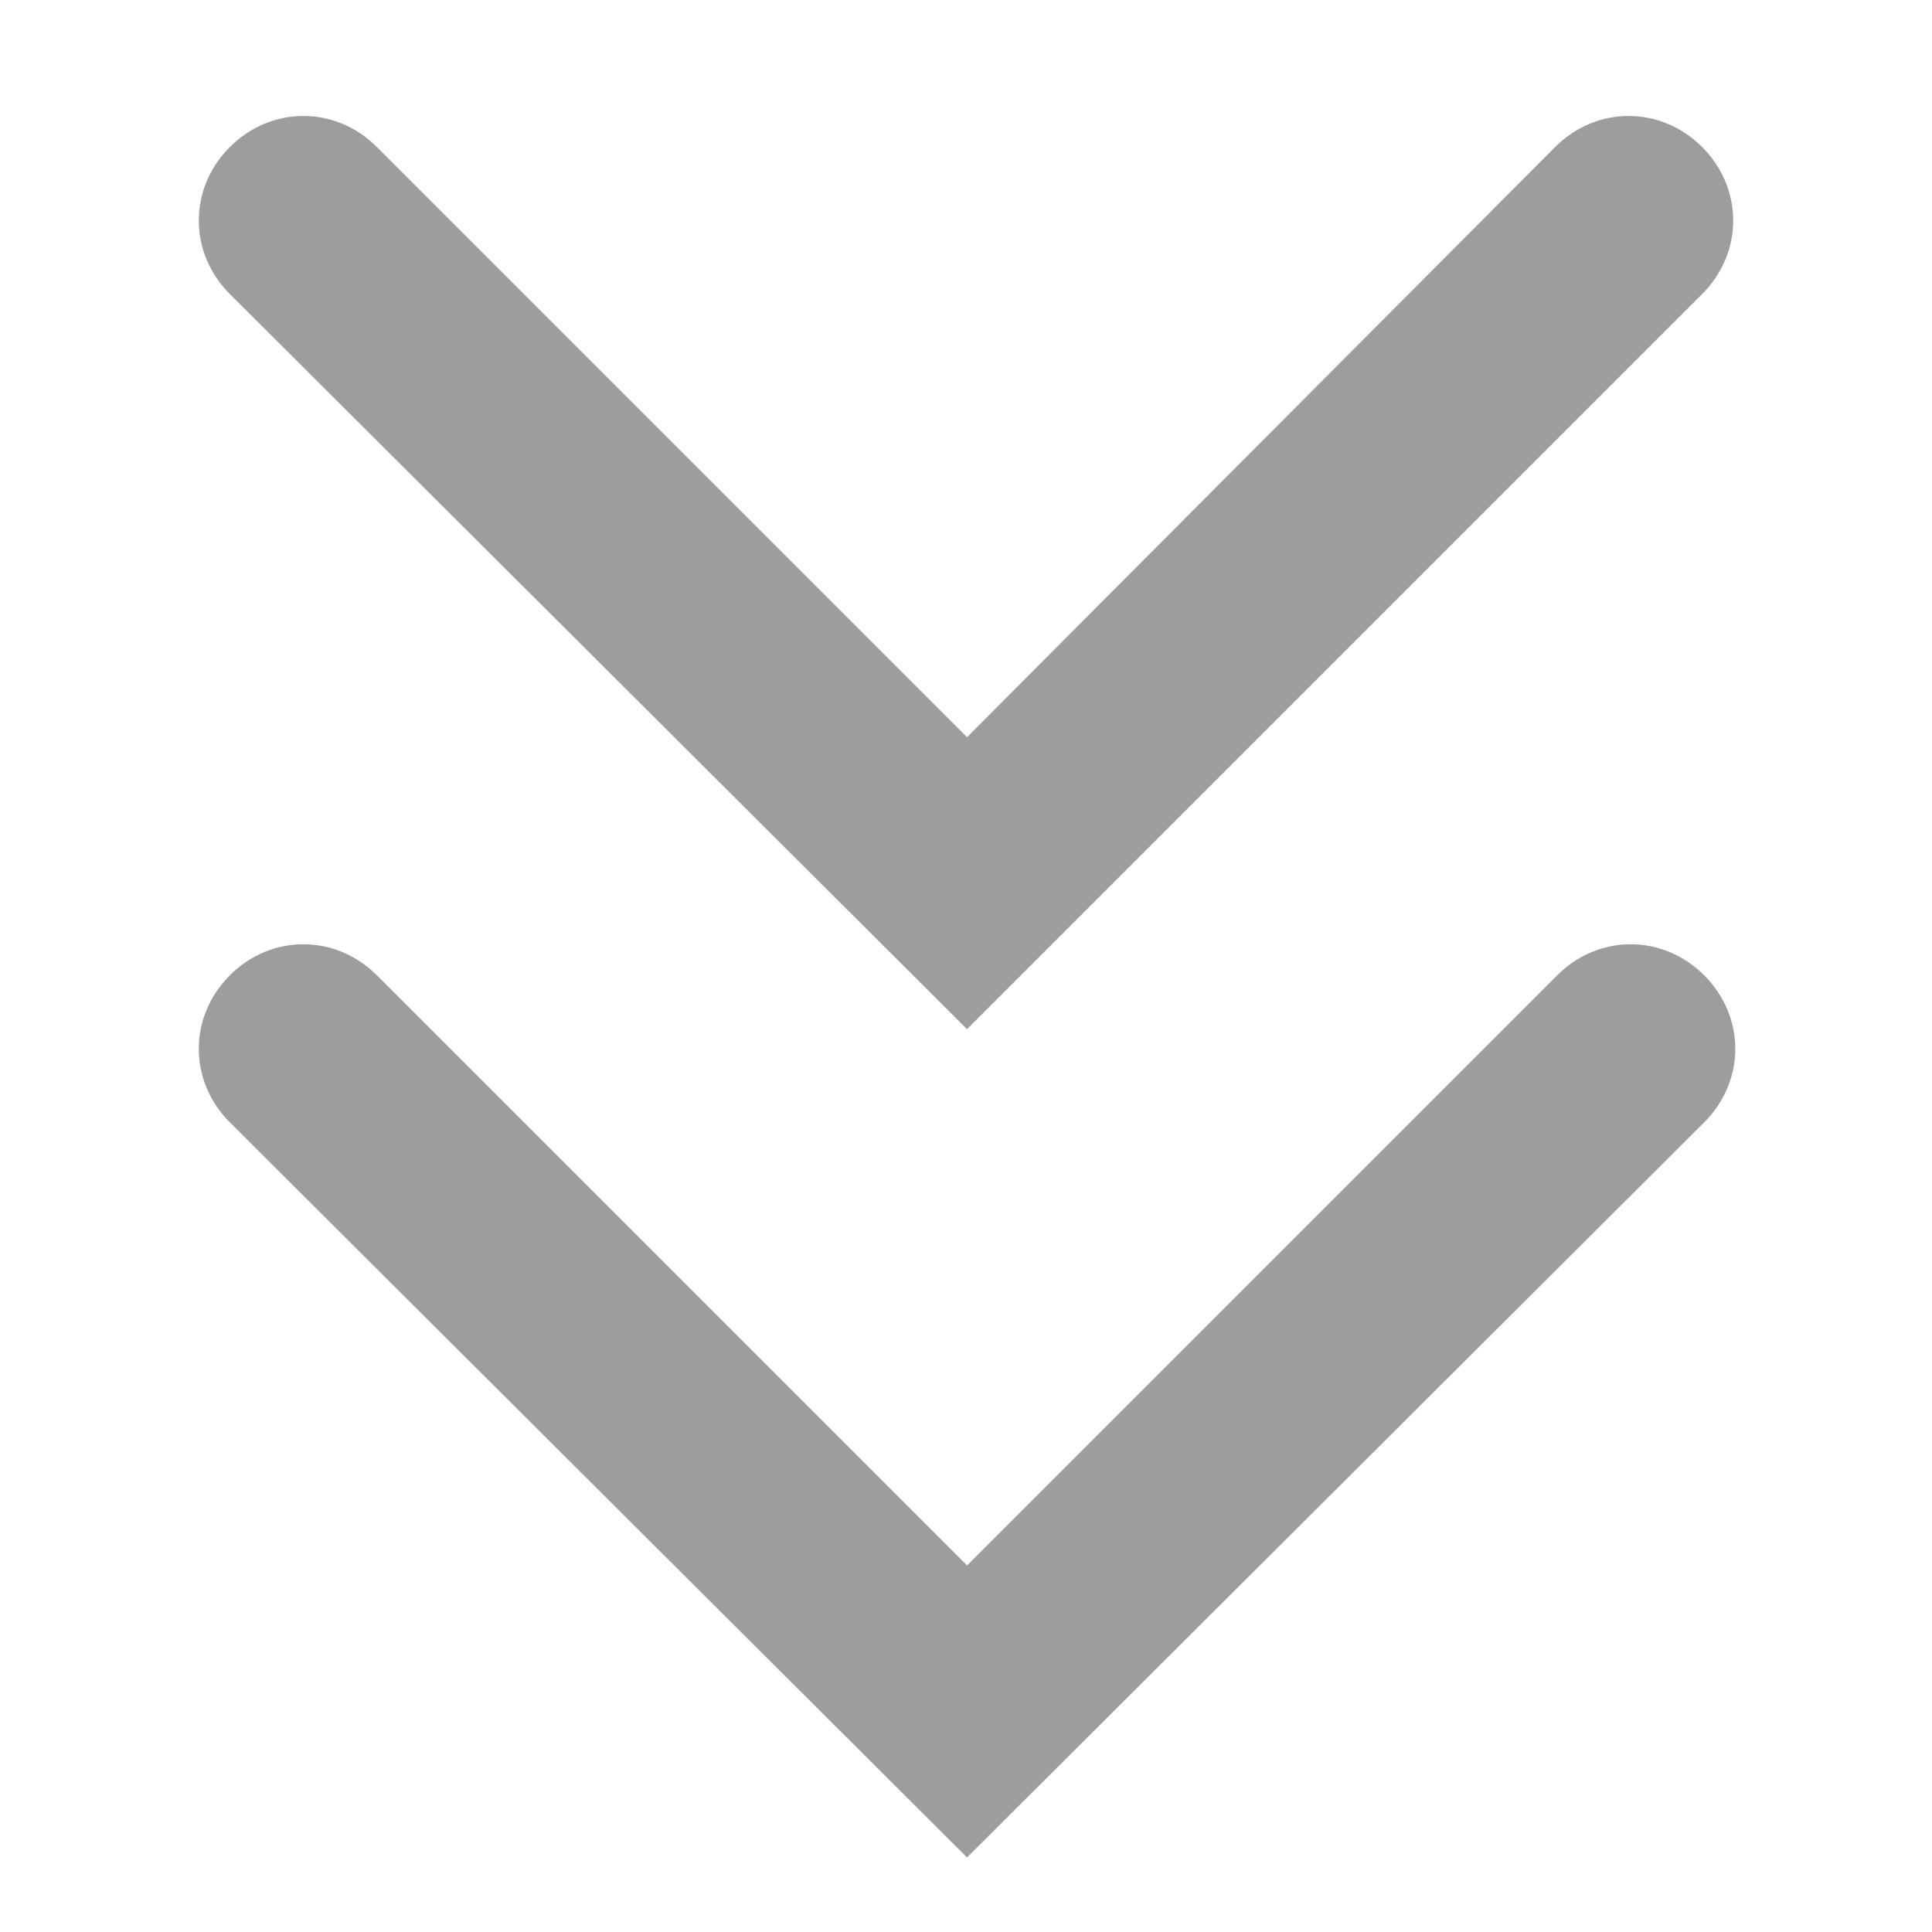 <?xml version="1.0" encoding="utf-8"?>
<!-- Generator: Adobe Illustrator 21.1.0, SVG Export Plug-In . SVG Version: 6.00 Build 0)  -->
<svg version="1.1" id="Capa_1" xmlns="http://www.w3.org/2000/svg" xmlns:xlink="http://www.w3.org/1999/xlink" x="0px" y="0px"
	 viewBox="0 0 93.3 93.3" style="enable-background:new 0 0 93.3 93.3;" xml:space="preserve">
<style type="text/css">
	.st0{display:none;}
	.st1{display:inline;}
	.st2{stroke:#000000;stroke-width:0.1;stroke-miterlimit:10;}
	.st3{fill:none;stroke:#000000;stroke-width:0.1;stroke-miterlimit:10;}
	.st4{fill:#9E9D9D;}
</style>
<g class="st0">
	<g class="st1">
		<rect x="-209.3" y="-209.3" class="st2" width="200" height="200"/>
		<line class="st3" x1="-209.3" y1="286.7" x2="302.7" y2="286.7"/>
		<line class="st3" x1="-209.3" y1="270.7" x2="302.7" y2="270.7"/>
		<line class="st3" x1="-209.3" y1="254.7" x2="302.7" y2="254.7"/>
		<line class="st3" x1="-209.3" y1="238.7" x2="302.7" y2="238.7"/>
		<line class="st3" x1="-209.3" y1="222.7" x2="302.7" y2="222.7"/>
		<line class="st3" x1="-209.3" y1="206.7" x2="302.7" y2="206.7"/>
		<line class="st3" x1="-209.3" y1="190.7" x2="302.7" y2="190.7"/>
		<line class="st3" x1="-209.3" y1="174.7" x2="302.7" y2="174.7"/>
		<line class="st3" x1="-209.3" y1="158.7" x2="302.7" y2="158.7"/>
		<line class="st3" x1="-209.3" y1="142.7" x2="302.7" y2="142.7"/>
		<line class="st3" x1="-209.3" y1="126.7" x2="302.7" y2="126.7"/>
		<line class="st3" x1="-209.3" y1="110.7" x2="302.7" y2="110.7"/>
		<line class="st3" x1="-209.3" y1="94.7" x2="302.7" y2="94.7"/>
		<line class="st3" x1="-209.3" y1="78.7" x2="302.7" y2="78.7"/>
		<line class="st3" x1="-209.3" y1="62.7" x2="302.7" y2="62.7"/>
		<line class="st3" x1="-209.3" y1="46.7" x2="302.7" y2="46.7"/>
		<line class="st3" x1="-209.3" y1="30.7" x2="302.7" y2="30.7"/>
		<line class="st3" x1="-209.3" y1="14.7" x2="302.7" y2="14.7"/>
		<line class="st3" x1="-209.3" y1="-1.3" x2="302.7" y2="-1.3"/>
		<line class="st3" x1="-209.3" y1="-17.3" x2="302.7" y2="-17.3"/>
		<line class="st3" x1="-209.3" y1="-33.3" x2="302.7" y2="-33.3"/>
		<line class="st3" x1="-209.3" y1="-49.3" x2="302.7" y2="-49.3"/>
		<line class="st3" x1="-209.3" y1="-65.3" x2="302.7" y2="-65.3"/>
		<line class="st3" x1="-209.3" y1="-81.3" x2="302.7" y2="-81.3"/>
		<line class="st3" x1="-209.3" y1="-97.3" x2="302.7" y2="-97.3"/>
		<line class="st3" x1="-209.3" y1="-113.3" x2="302.7" y2="-113.3"/>
		<line class="st3" x1="-209.3" y1="-129.3" x2="302.7" y2="-129.3"/>
		<line class="st3" x1="-209.3" y1="-145.3" x2="302.7" y2="-145.3"/>
		<line class="st3" x1="-209.3" y1="-161.3" x2="302.7" y2="-161.3"/>
		<line class="st3" x1="-209.3" y1="-177.3" x2="302.7" y2="-177.3"/>
		<line class="st3" x1="-209.3" y1="-193.3" x2="302.7" y2="-193.3"/>
		<line class="st3" x1="286.7" y1="-209.3" x2="286.7" y2="302.7"/>
		<line class="st3" x1="270.7" y1="-209.3" x2="270.7" y2="302.7"/>
		<line class="st3" x1="254.7" y1="-209.3" x2="254.7" y2="302.7"/>
		<line class="st3" x1="238.7" y1="-209.3" x2="238.7" y2="302.7"/>
		<line class="st3" x1="222.7" y1="-209.3" x2="222.7" y2="302.7"/>
		<line class="st3" x1="206.7" y1="-209.3" x2="206.7" y2="302.7"/>
		<line class="st3" x1="190.7" y1="-209.3" x2="190.7" y2="302.7"/>
		<line class="st3" x1="174.7" y1="-209.3" x2="174.7" y2="302.7"/>
		<line class="st3" x1="158.7" y1="-209.3" x2="158.7" y2="302.7"/>
		<line class="st3" x1="142.7" y1="-209.3" x2="142.7" y2="302.7"/>
		<line class="st3" x1="126.7" y1="-209.3" x2="126.7" y2="302.7"/>
		<line class="st3" x1="110.7" y1="-209.3" x2="110.7" y2="302.7"/>
		<line class="st3" x1="94.7" y1="-209.3" x2="94.7" y2="302.7"/>
		<line class="st3" x1="78.7" y1="-209.3" x2="78.7" y2="302.7"/>
		<line class="st3" x1="62.7" y1="-209.3" x2="62.7" y2="302.7"/>
		<line class="st3" x1="46.7" y1="-209.3" x2="46.7" y2="302.7"/>
		<line class="st3" x1="30.7" y1="-209.3" x2="30.7" y2="302.7"/>
		<line class="st3" x1="14.7" y1="-209.3" x2="14.7" y2="302.7"/>
		<line class="st3" x1="-1.3" y1="-209.3" x2="-1.3" y2="302.7"/>
		<line class="st3" x1="-17.3" y1="-209.3" x2="-17.3" y2="302.7"/>
		<line class="st3" x1="-33.3" y1="-209.3" x2="-33.3" y2="302.7"/>
		<line class="st3" x1="-49.3" y1="-209.3" x2="-49.3" y2="302.7"/>
		<line class="st3" x1="-65.3" y1="-209.3" x2="-65.3" y2="302.7"/>
		<line class="st3" x1="-81.3" y1="-209.3" x2="-81.3" y2="302.7"/>
		<line class="st3" x1="-97.3" y1="-209.3" x2="-97.3" y2="302.7"/>
		<line class="st3" x1="-113.3" y1="-209.3" x2="-113.3" y2="302.7"/>
		<line class="st3" x1="-129.3" y1="-209.3" x2="-129.3" y2="302.7"/>
		<line class="st3" x1="-145.3" y1="-209.3" x2="-145.3" y2="302.7"/>
		<line class="st3" x1="-161.3" y1="-209.3" x2="-161.3" y2="302.7"/>
		<line class="st3" x1="-177.3" y1="-209.3" x2="-177.3" y2="302.7"/>
		<line class="st3" x1="-193.3" y1="-209.3" x2="-193.3" y2="302.7"/>
	</g>
</g>
<g>
	<g>
		<g>
			<g>
				<path class="st4" d="M46.7,89.7L11.1,54.2c-2-2-2-5.1,0-7.1c2-2,5.1-2,7.1,0l28.5,28.5l28.5-28.5c2-2,5.1-2,7.1,0
					c2,2,2,5.1,0,7.1L46.7,89.7z"/>
			</g>
			<g>
				<path class="st4" d="M46.7,49.7L11.1,14.2c-2-2-2-5.1,0-7.1c2-2,5.1-2,7.1,0l28.5,28.5L75.1,7.1c2-2,5.1-2,7.1,0
					c2,2,2,5.1,0,7.1L46.7,49.7z"/>
			</g>
		</g>
	</g>
</g>
</svg>
